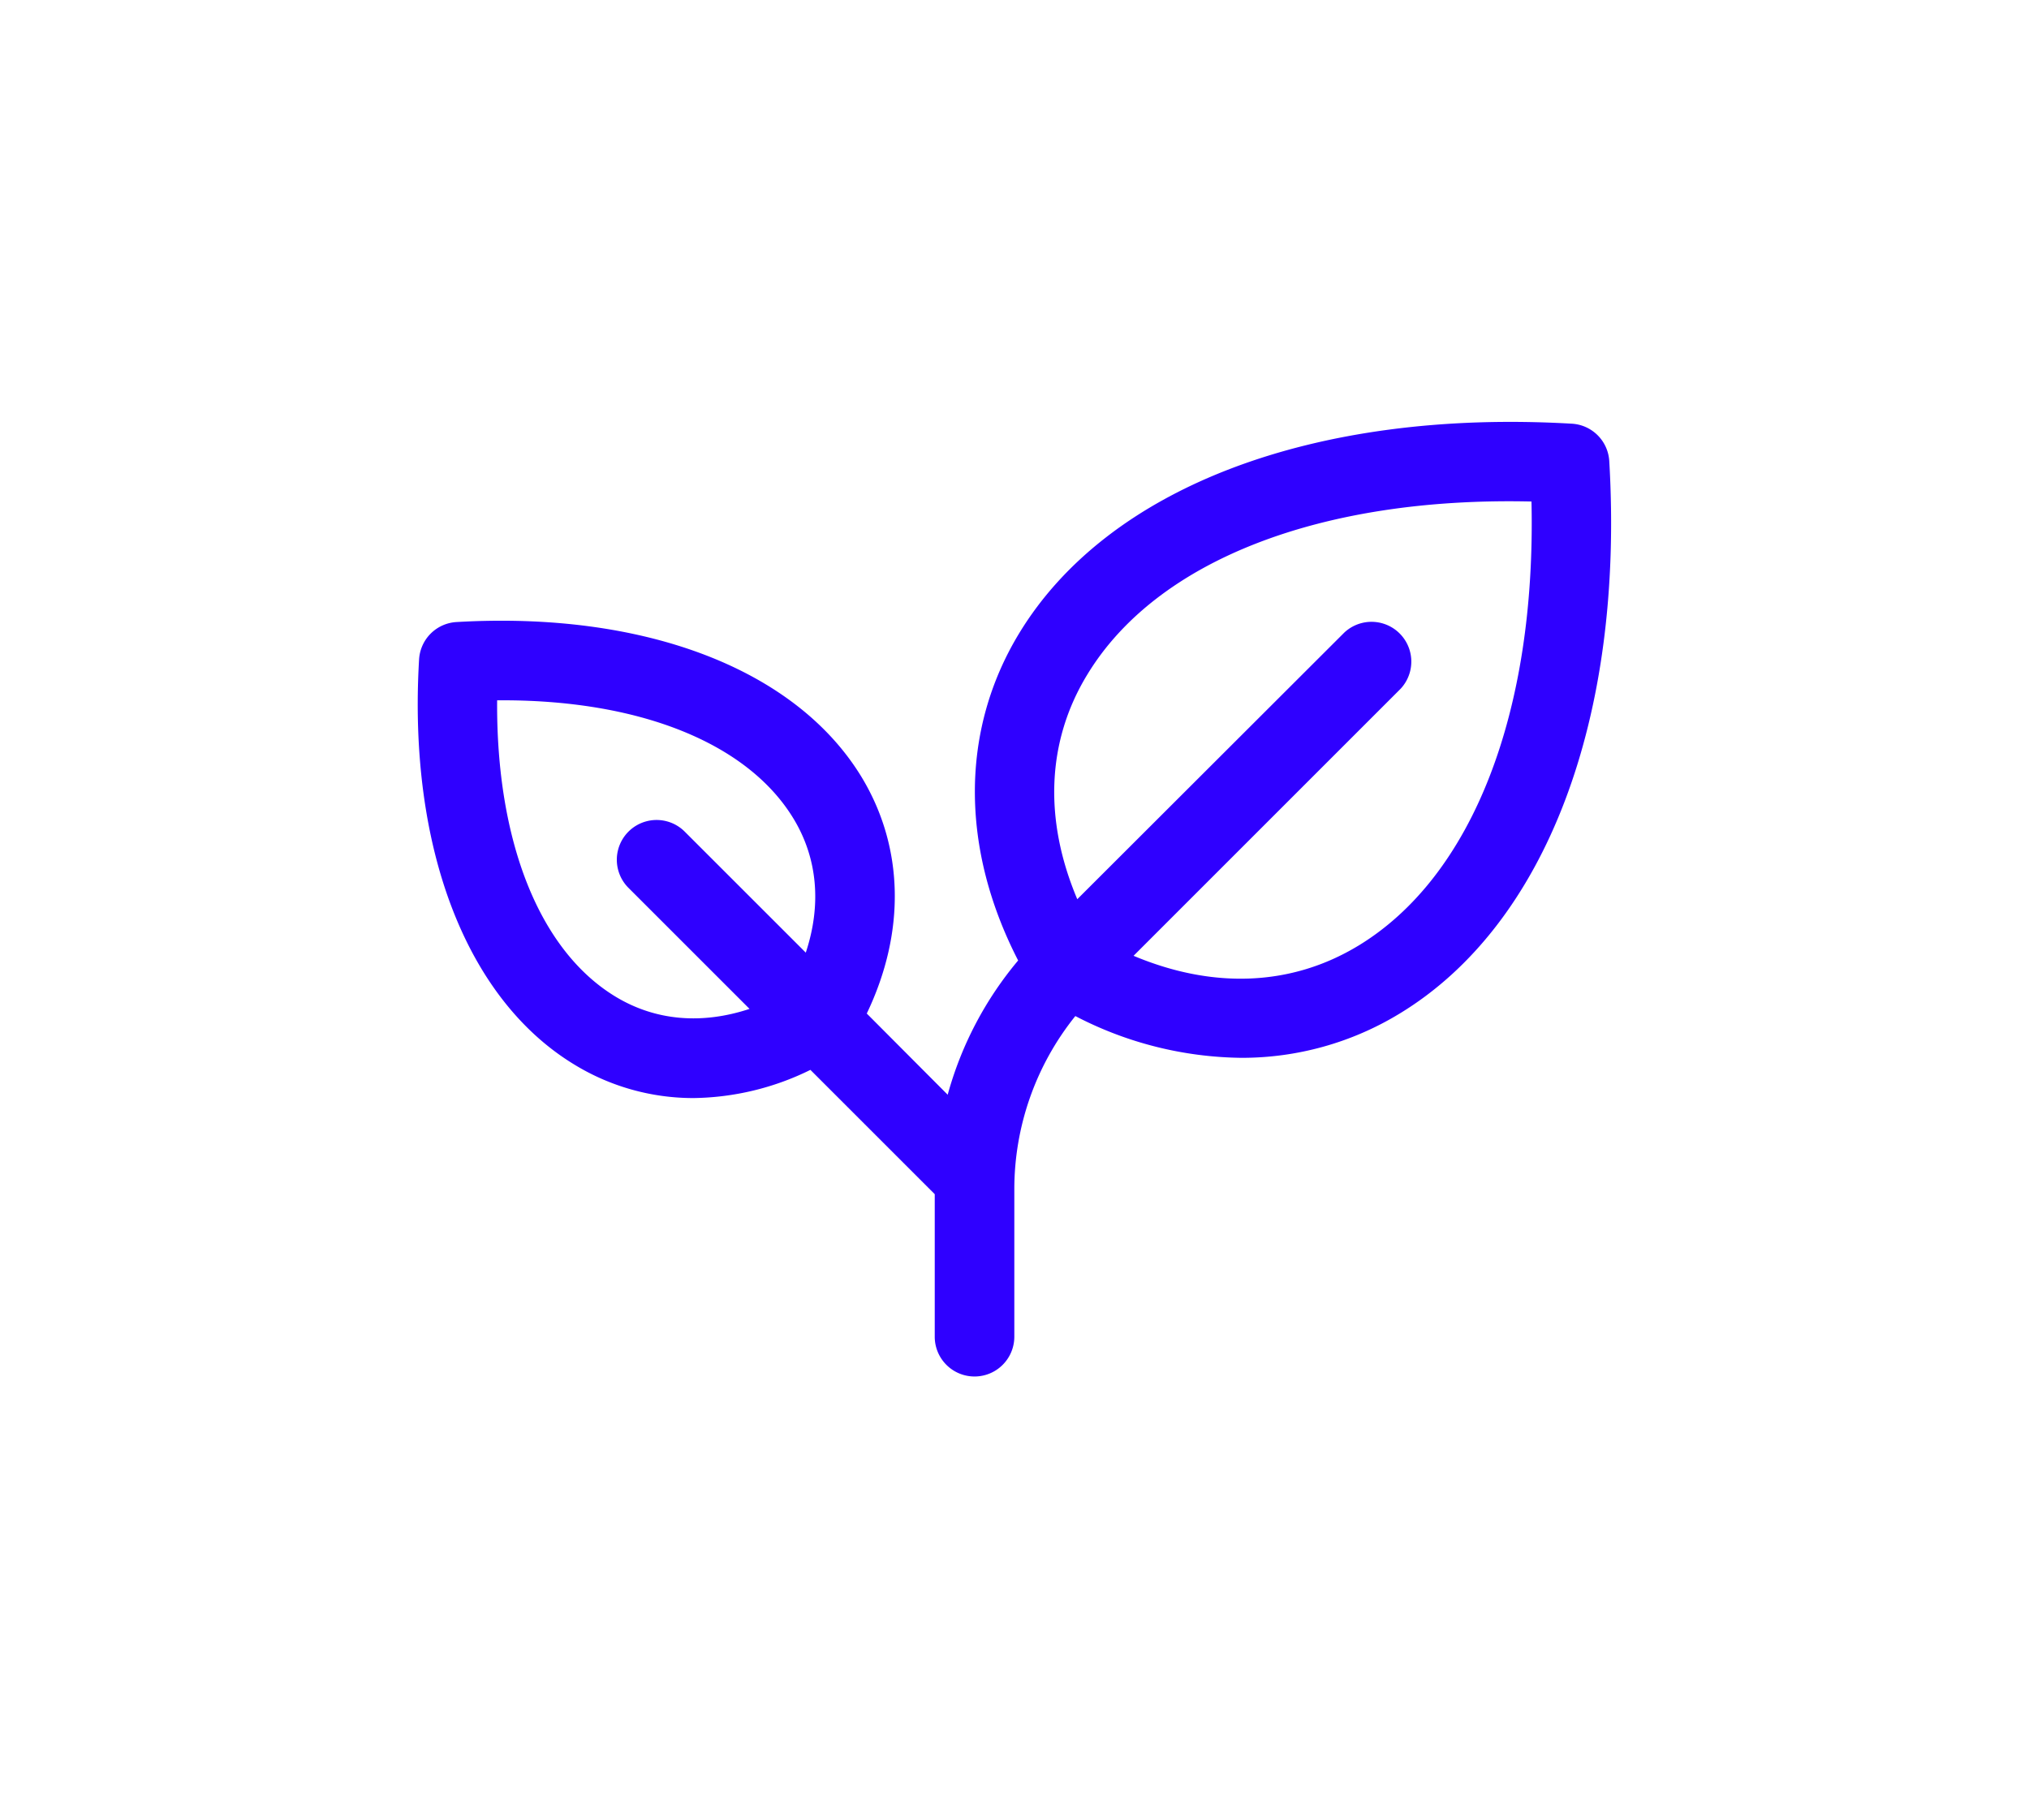 <svg xmlns="http://www.w3.org/2000/svg" width="68" height="61" fill="none"><g filter="url(#a)"><path fill="#2F00FF" d="M53.933 19.456a1.334 1.334 0 0 0-1.253-1.253c-8.627-.5-15.554 2.123-18.53 7.037-1.968 3.248-1.964 7.194-.028 10.957a11.89 11.89 0 0 0-2.361 4.5l-2.712-2.722c1.303-2.721 1.253-5.558-.167-7.915-2.2-3.632-7.278-5.578-13.584-5.208a1.333 1.333 0 0 0-1.253 1.253c-.372 6.305 1.577 11.384 5.208 13.584a7.638 7.638 0 0 0 3.98 1.12 9.098 9.098 0 0 0 3.927-.945l4.167 4.167v4.778a1.333 1.333 0 0 0 2.667 0v-4.915a9.268 9.268 0 0 1 2.045-5.834 12.319 12.319 0 0 0 5.552 1.4 10.15 10.15 0 0 0 5.305-1.476c4.914-2.974 7.544-9.9 7.037-18.528ZM20.63 37.41c-2.557-1.549-4.004-5.214-3.969-9.934 4.72-.04 8.385 1.412 9.934 3.968.808 1.334.94 2.889.41 4.49l-4.069-4.068a1.333 1.333 0 0 0-1.885 1.885l4.069 4.069c-1.602.53-3.155.398-4.49-.41Zm24.885-1.704c-2.233 1.352-4.858 1.455-7.525.334l8.949-8.95a1.334 1.334 0 0 0-1.885-1.886l-8.95 8.939c-1.127-2.667-1.026-5.294.333-7.525 2.323-3.834 7.834-5.97 14.889-5.806.16 7.054-1.974 12.571-5.81 14.894Z"/></g><defs><filter id="a" width="67.995" height="60" x="0" y=".143" color-interpolation-filters="sRGB" filterUnits="userSpaceOnUse"><feFlood flood-opacity="0" result="BackgroundImageFix"/><feColorMatrix in="SourceAlpha" result="hardAlpha" values="0 0 0 0 0 0 0 0 0 0 0 0 0 0 0 0 0 0 127 0"/><feOffset dy="-4"/><feGaussianBlur stdDeviation="7"/><feComposite in2="hardAlpha" operator="out"/><feColorMatrix values="0 0 0 0 0.184 0 0 0 0 0 0 0 0 0 1 0 0 0 1 0"/><feBlend in2="BackgroundImageFix" result="effect1_dropShadow_47_895"/><feBlend in="SourceGraphic" in2="effect1_dropShadow_47_895" result="shape"/></filter></defs></svg>